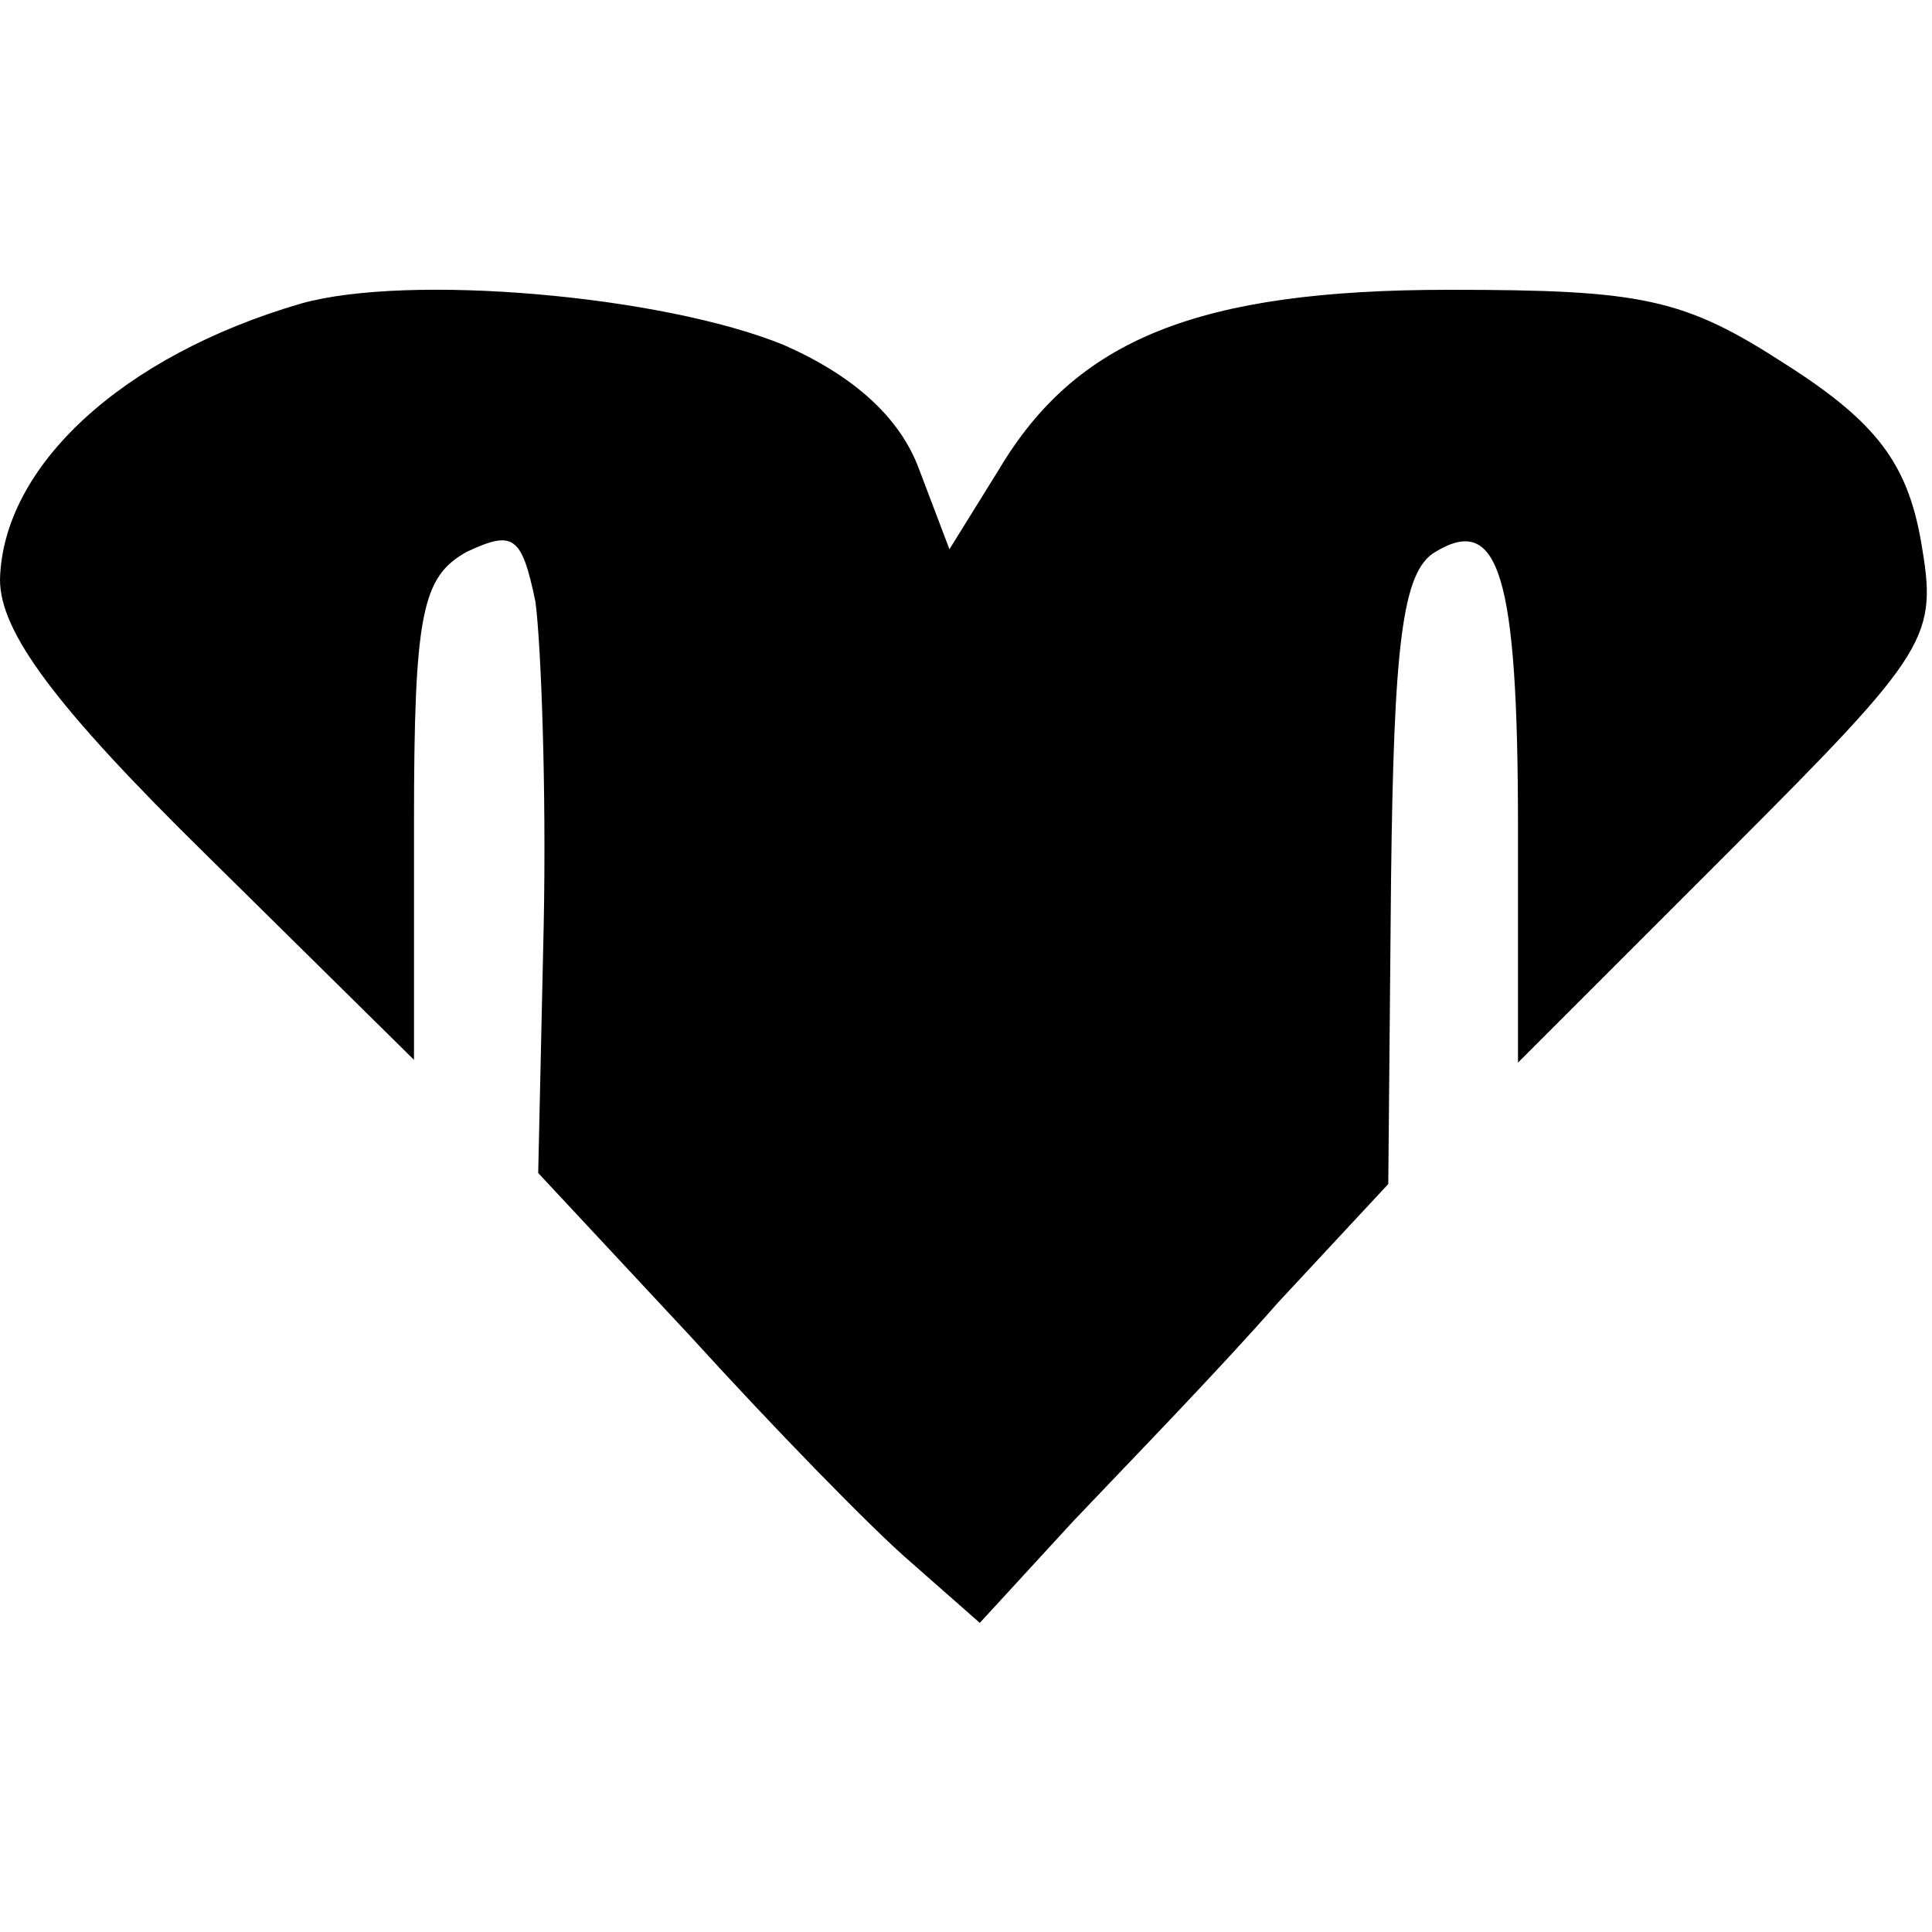 <?xml version="1.0" standalone="no"?>
<!DOCTYPE svg PUBLIC "-//W3C//DTD SVG 20010904//EN"
 "http://www.w3.org/TR/2001/REC-SVG-20010904/DTD/svg10.dtd">
<svg version="1.0" xmlns="http://www.w3.org/2000/svg"
 width="70pt" height="70pt" viewBox="0 0 70 70"
 preserveAspectRatio="xMidYMid meet">
<g transform="translate(0,70) scale(0.1,-0.1)"
fill="#000000" stroke="none">
<path d="M109 590 c-65 -19 -108 -59 -109 -100 0 -19 20 -46 75 -100 l75 -74
0 86 c0 76 3 89 19 98 17 8 20 6 25 -18 2 -15 4 -67 3 -117 l-2 -90 55 -59
c30 -33 66 -70 80 -82 l25 -22 34 37 c19 20 53 55 74 79 l40 43 1 110 c1 85 4
112 16 119 23 14 30 -8 30 -100 l0 -85 76 76 c74 74 76 78 70 113 -5 28 -16
43 -49 64 -37 24 -52 27 -122 27 -91 0 -135 -18 -163 -65 l-18 -29 -11 29 c-7
19 -24 34 -49 45 -44 18 -136 26 -175 15z"/>
</g>
</svg>
